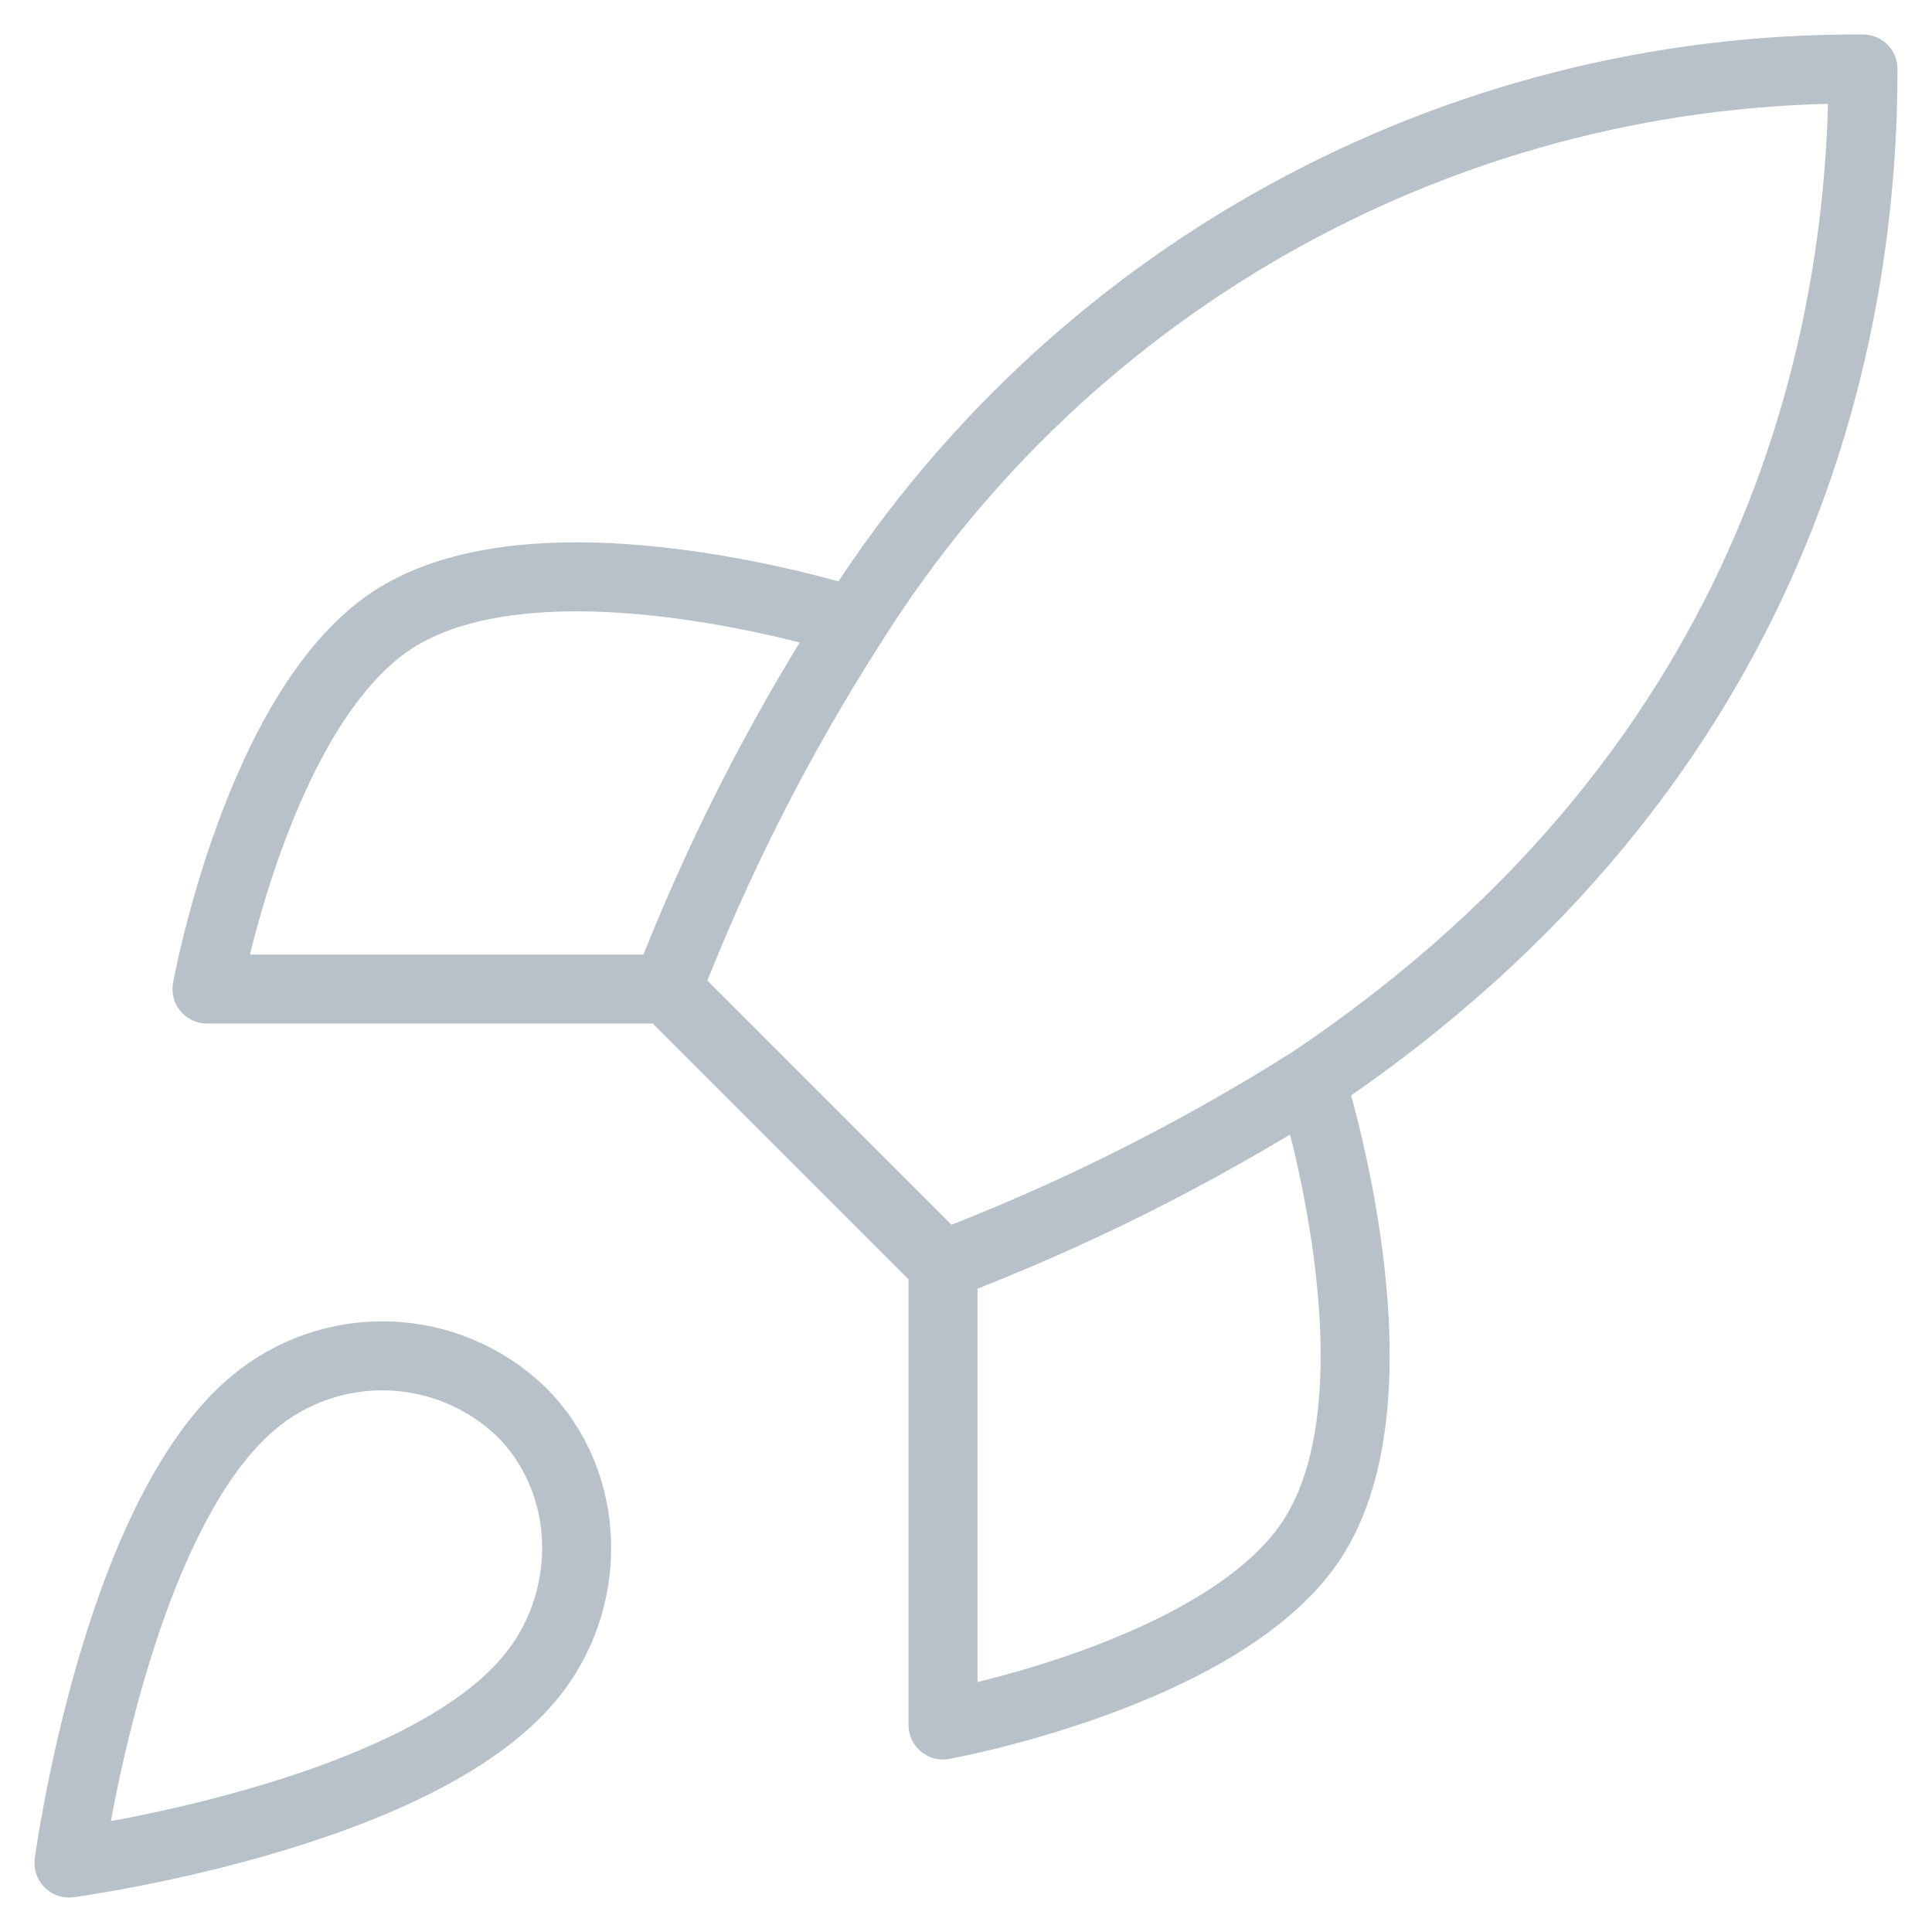<svg preserveAspectRatio="none" width="100%" height="100%" overflow="visible" style="display: block;" viewBox="0 0 28 28" fill="none" xmlns="http://www.w3.org/2000/svg">
<path id="Icon" d="M13.667 18.334L9.667 14.334M13.667 18.334C15.529 17.625 17.316 16.732 19 15.667M13.667 18.334V25C13.667 25 17.707 24.267 19 22.334C20.44 20.174 19 15.667 19 15.667M9.667 14.334C10.376 12.493 11.27 10.728 12.333 9.067C13.887 6.583 16.05 4.538 18.617 3.126C21.184 1.714 24.07 0.982 27 1C27 4.627 25.96 11 19 15.667M9.667 14.334H3C3 14.334 3.733 10.294 5.667 9C7.827 7.56 12.333 9 12.333 9M3.667 20.334C1.667 22.014 1 27 1 27C1 27 5.987 26.334 7.667 24.334C8.613 23.214 8.6 21.494 7.547 20.454C7.028 19.959 6.346 19.673 5.63 19.651C4.914 19.629 4.215 19.872 3.667 20.334Z" stroke="#B8C0C9" stroke-linecap="round" stroke-linejoin="round"/>
</svg>
